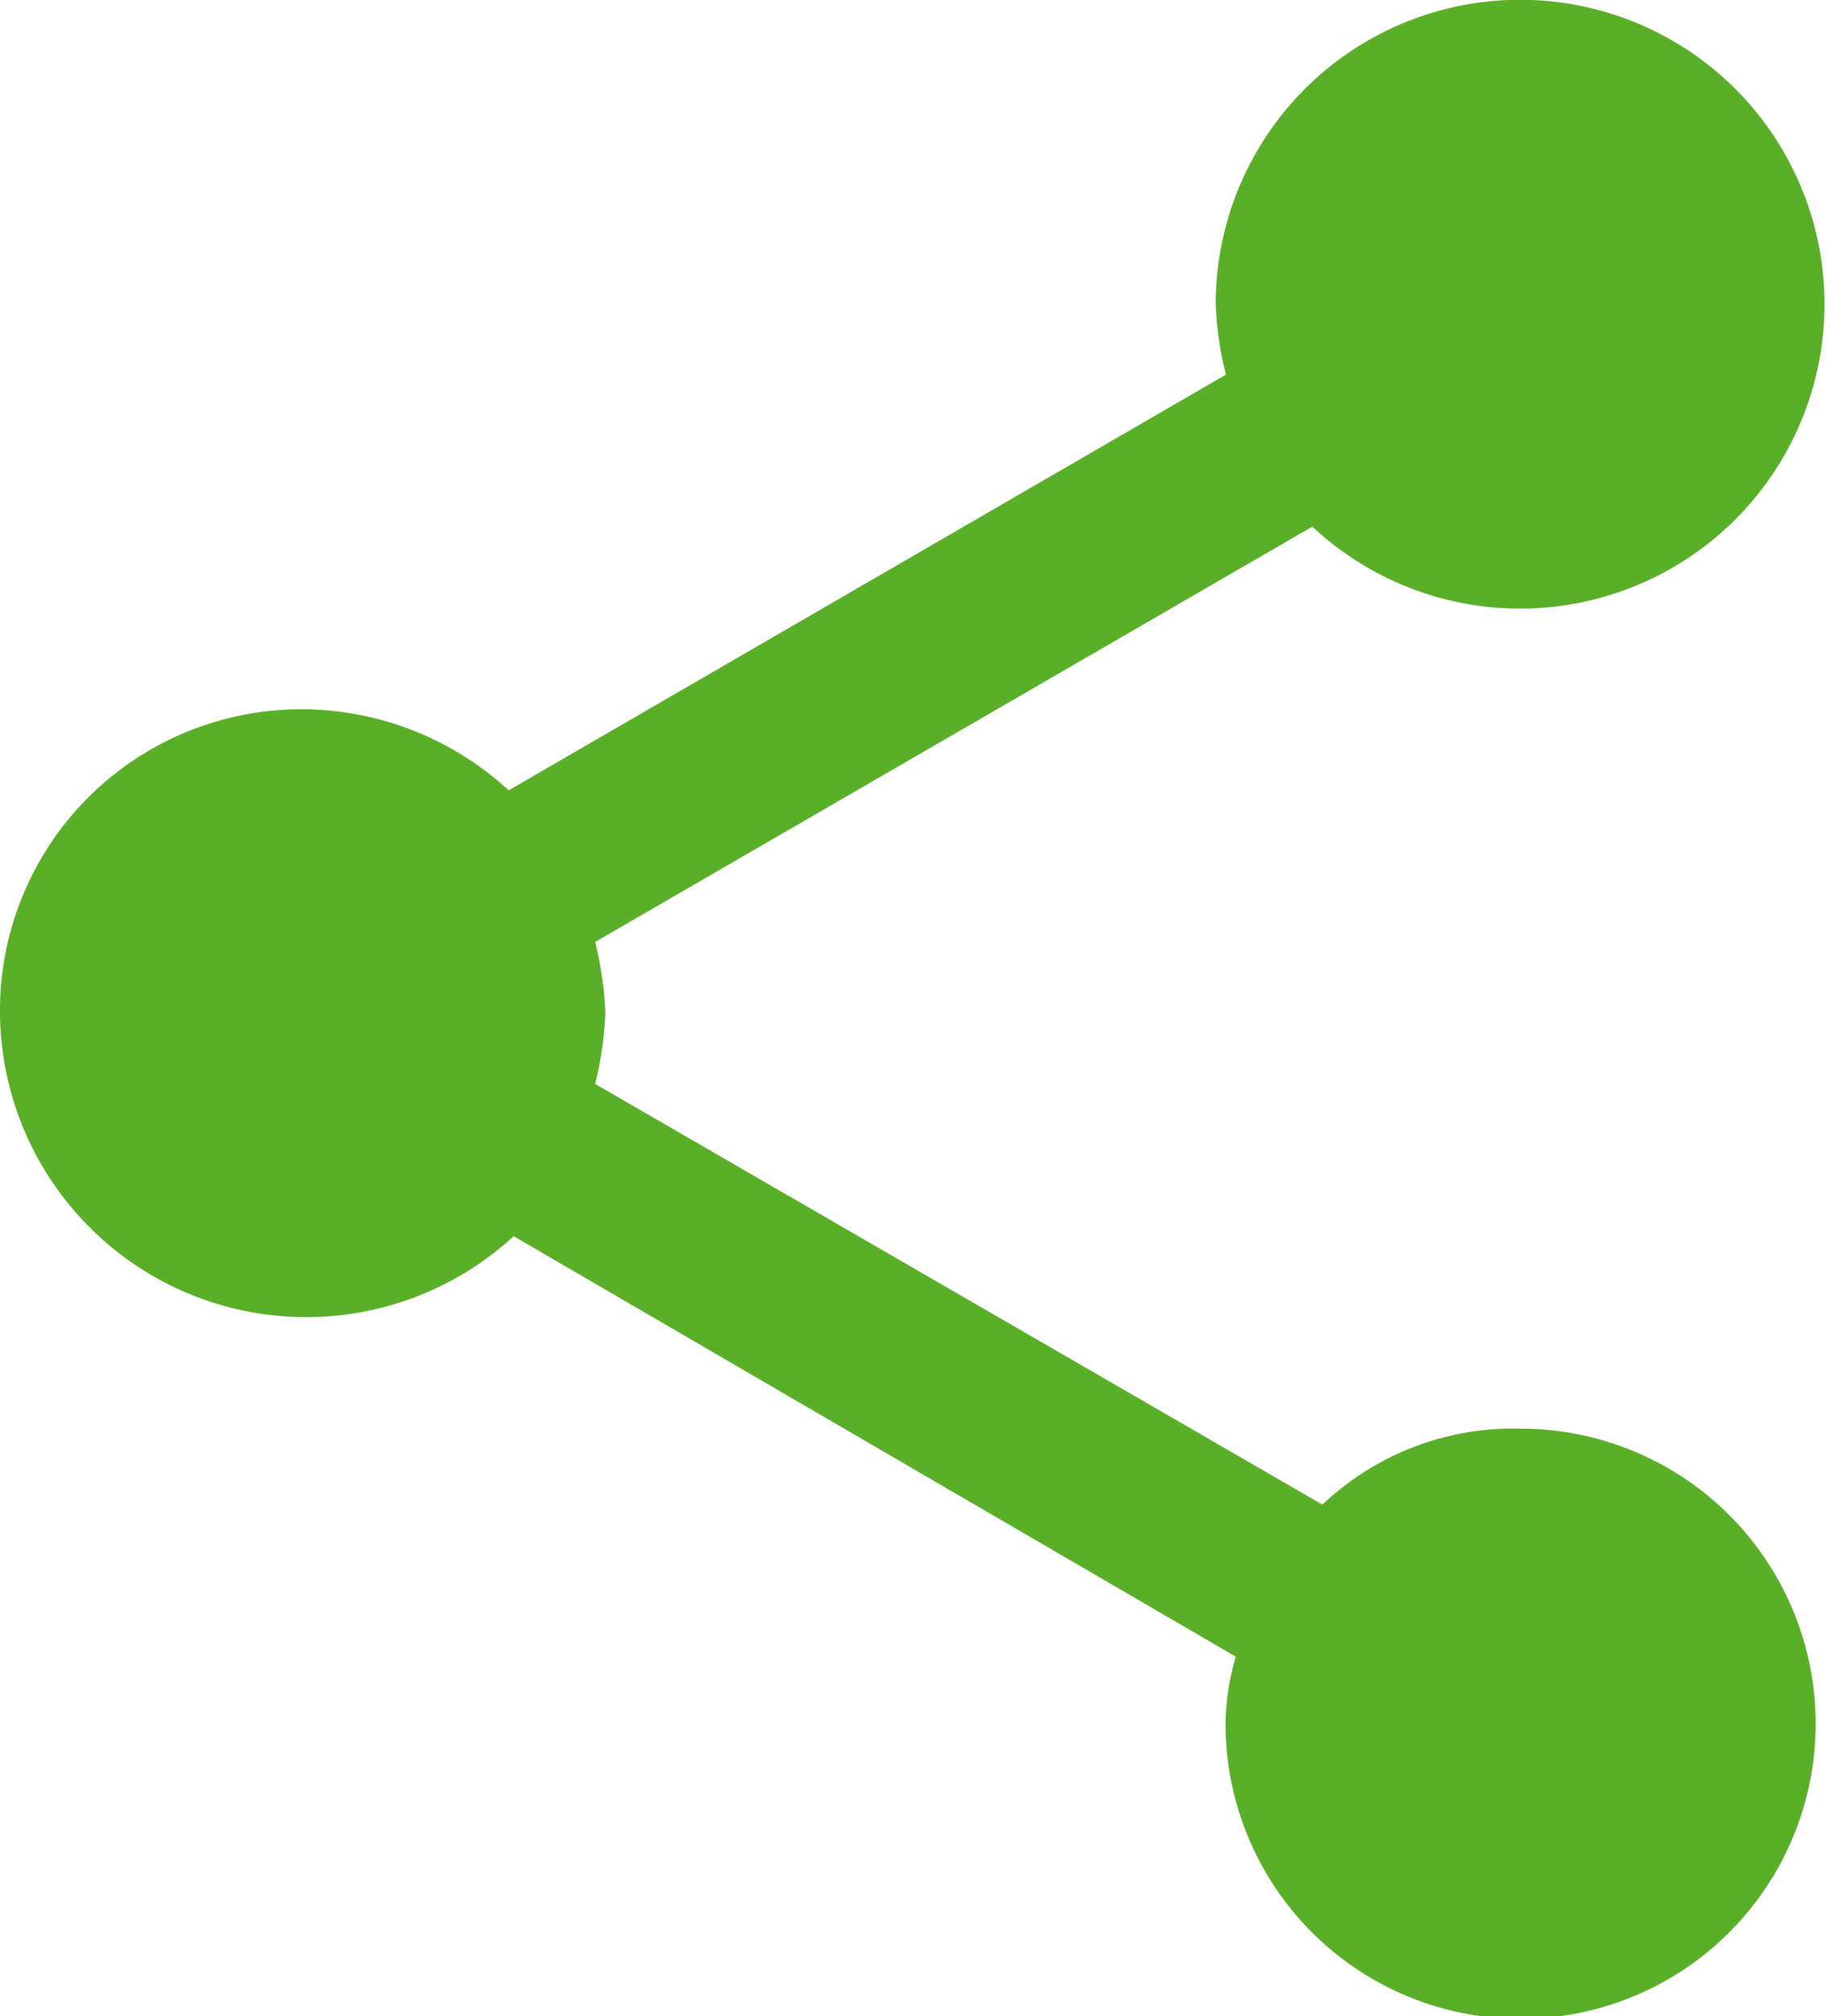 <svg xmlns="http://www.w3.org/2000/svg" width="14.667" height="16.195" viewBox="0 0 14.667 16.195">
  <path id="Icon_ionic-md-share" data-name="Icon ionic-md-share" d="M16.716,14.569a2.227,2.227,0,0,0-1.594.61L9.28,11.8a2.736,2.736,0,0,0,.082-.57,2.735,2.735,0,0,0-.082-.57l5.761-3.336a2.445,2.445,0,1,0-.776-1.791,2.72,2.72,0,0,0,.082.57L8.586,9.442A2.459,2.459,0,0,0,6.91,8.791,2.419,2.419,0,0,0,4.5,11.232a2.46,2.46,0,0,0,4.126,1.791l5.8,3.377a2.041,2.041,0,0,0-.082.529,2.37,2.37,0,1,0,2.37-2.36Z" transform="translate(-4.5 -3.094)" fill="#5aaf28"/>
</svg>
